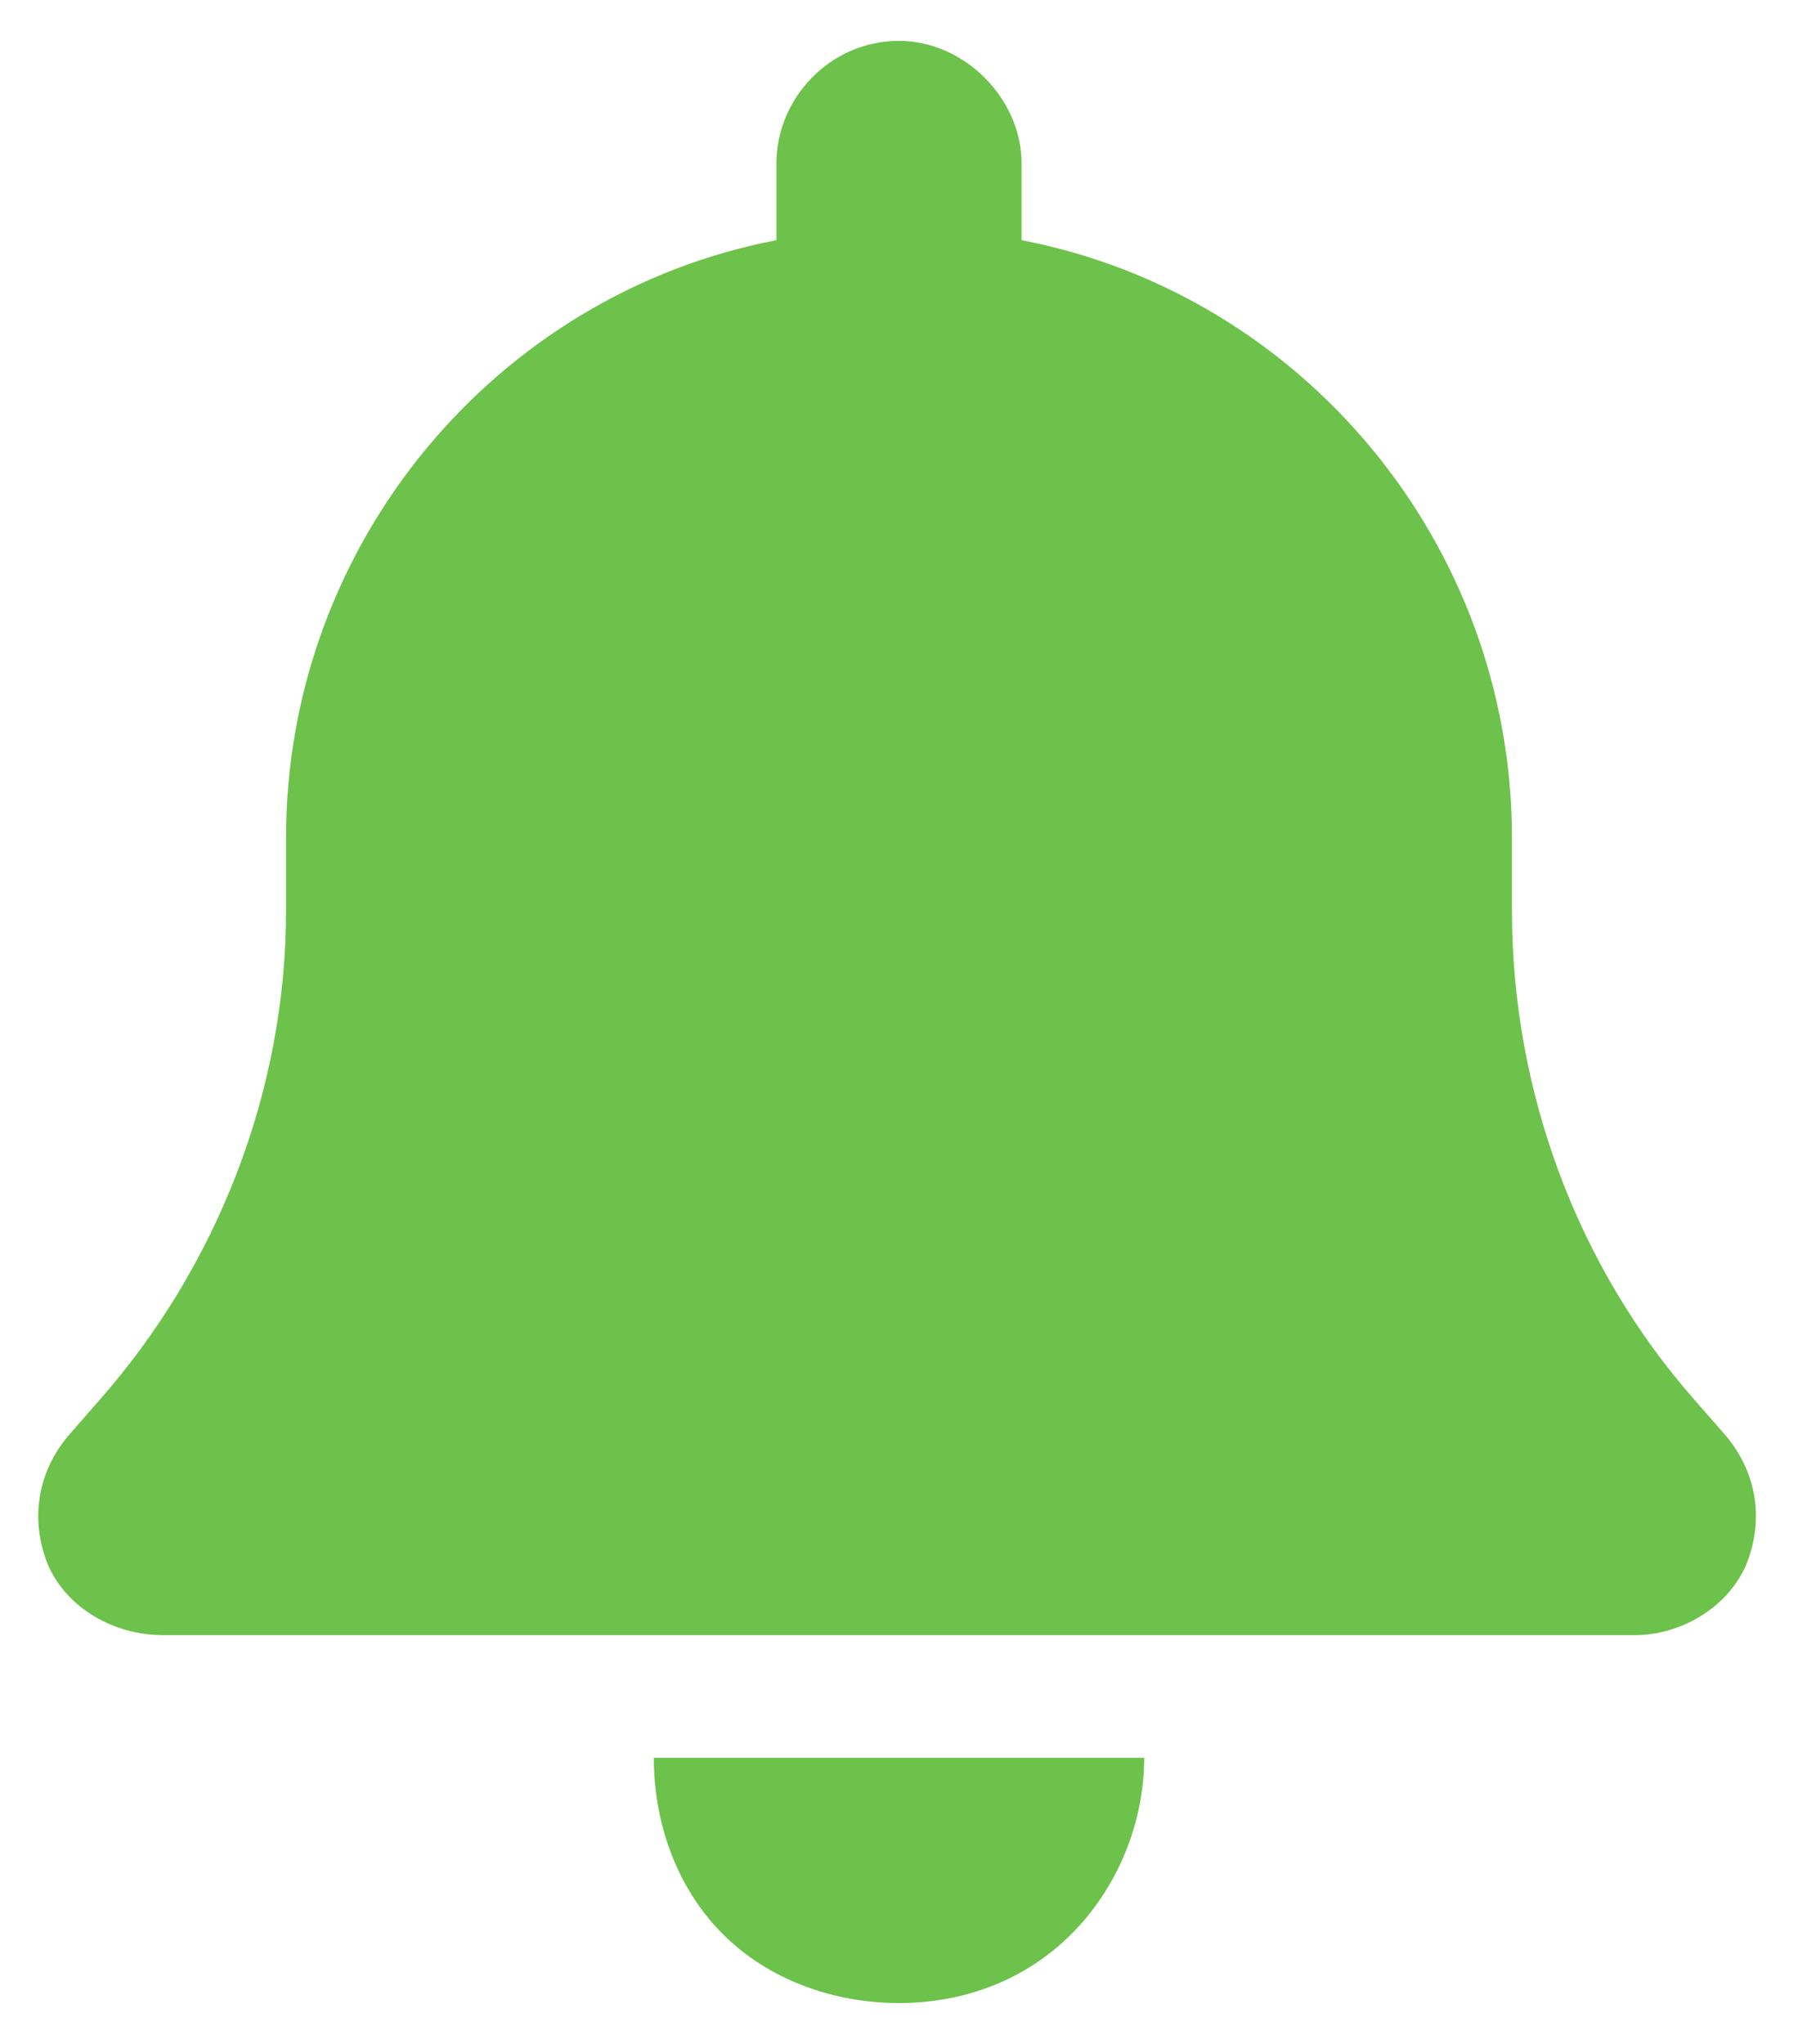 <?xml version="1.0" encoding="UTF-8"?> <svg xmlns="http://www.w3.org/2000/svg" width="22" height="25" viewBox="0 0 22 25" fill="none"><path d="M11 0.5C10.156 0.5 9.5 1.203 9.5 2V2.938C6.078 3.594 3.5 6.641 3.5 10.25V11.141C3.5 13.344 2.656 15.5 1.203 17.141L0.875 17.516C0.453 17.984 0.359 18.594 0.594 19.156C0.828 19.672 1.391 20 2 20H20C20.562 20 21.125 19.672 21.359 19.156C21.594 18.594 21.5 17.984 21.078 17.516L20.75 17.141C19.297 15.5 18.5 13.344 18.5 11.141V10.25C18.5 6.641 15.922 3.594 12.5 2.938V2C12.5 1.203 11.797 0.5 11 0.5ZM13.109 23.656C13.672 23.094 14 22.297 14 21.5H11H8C8 22.297 8.281 23.094 8.844 23.656C9.406 24.219 10.203 24.5 11 24.5C11.797 24.5 12.547 24.219 13.109 23.656Z" fill="#6CC24A"></path></svg> 